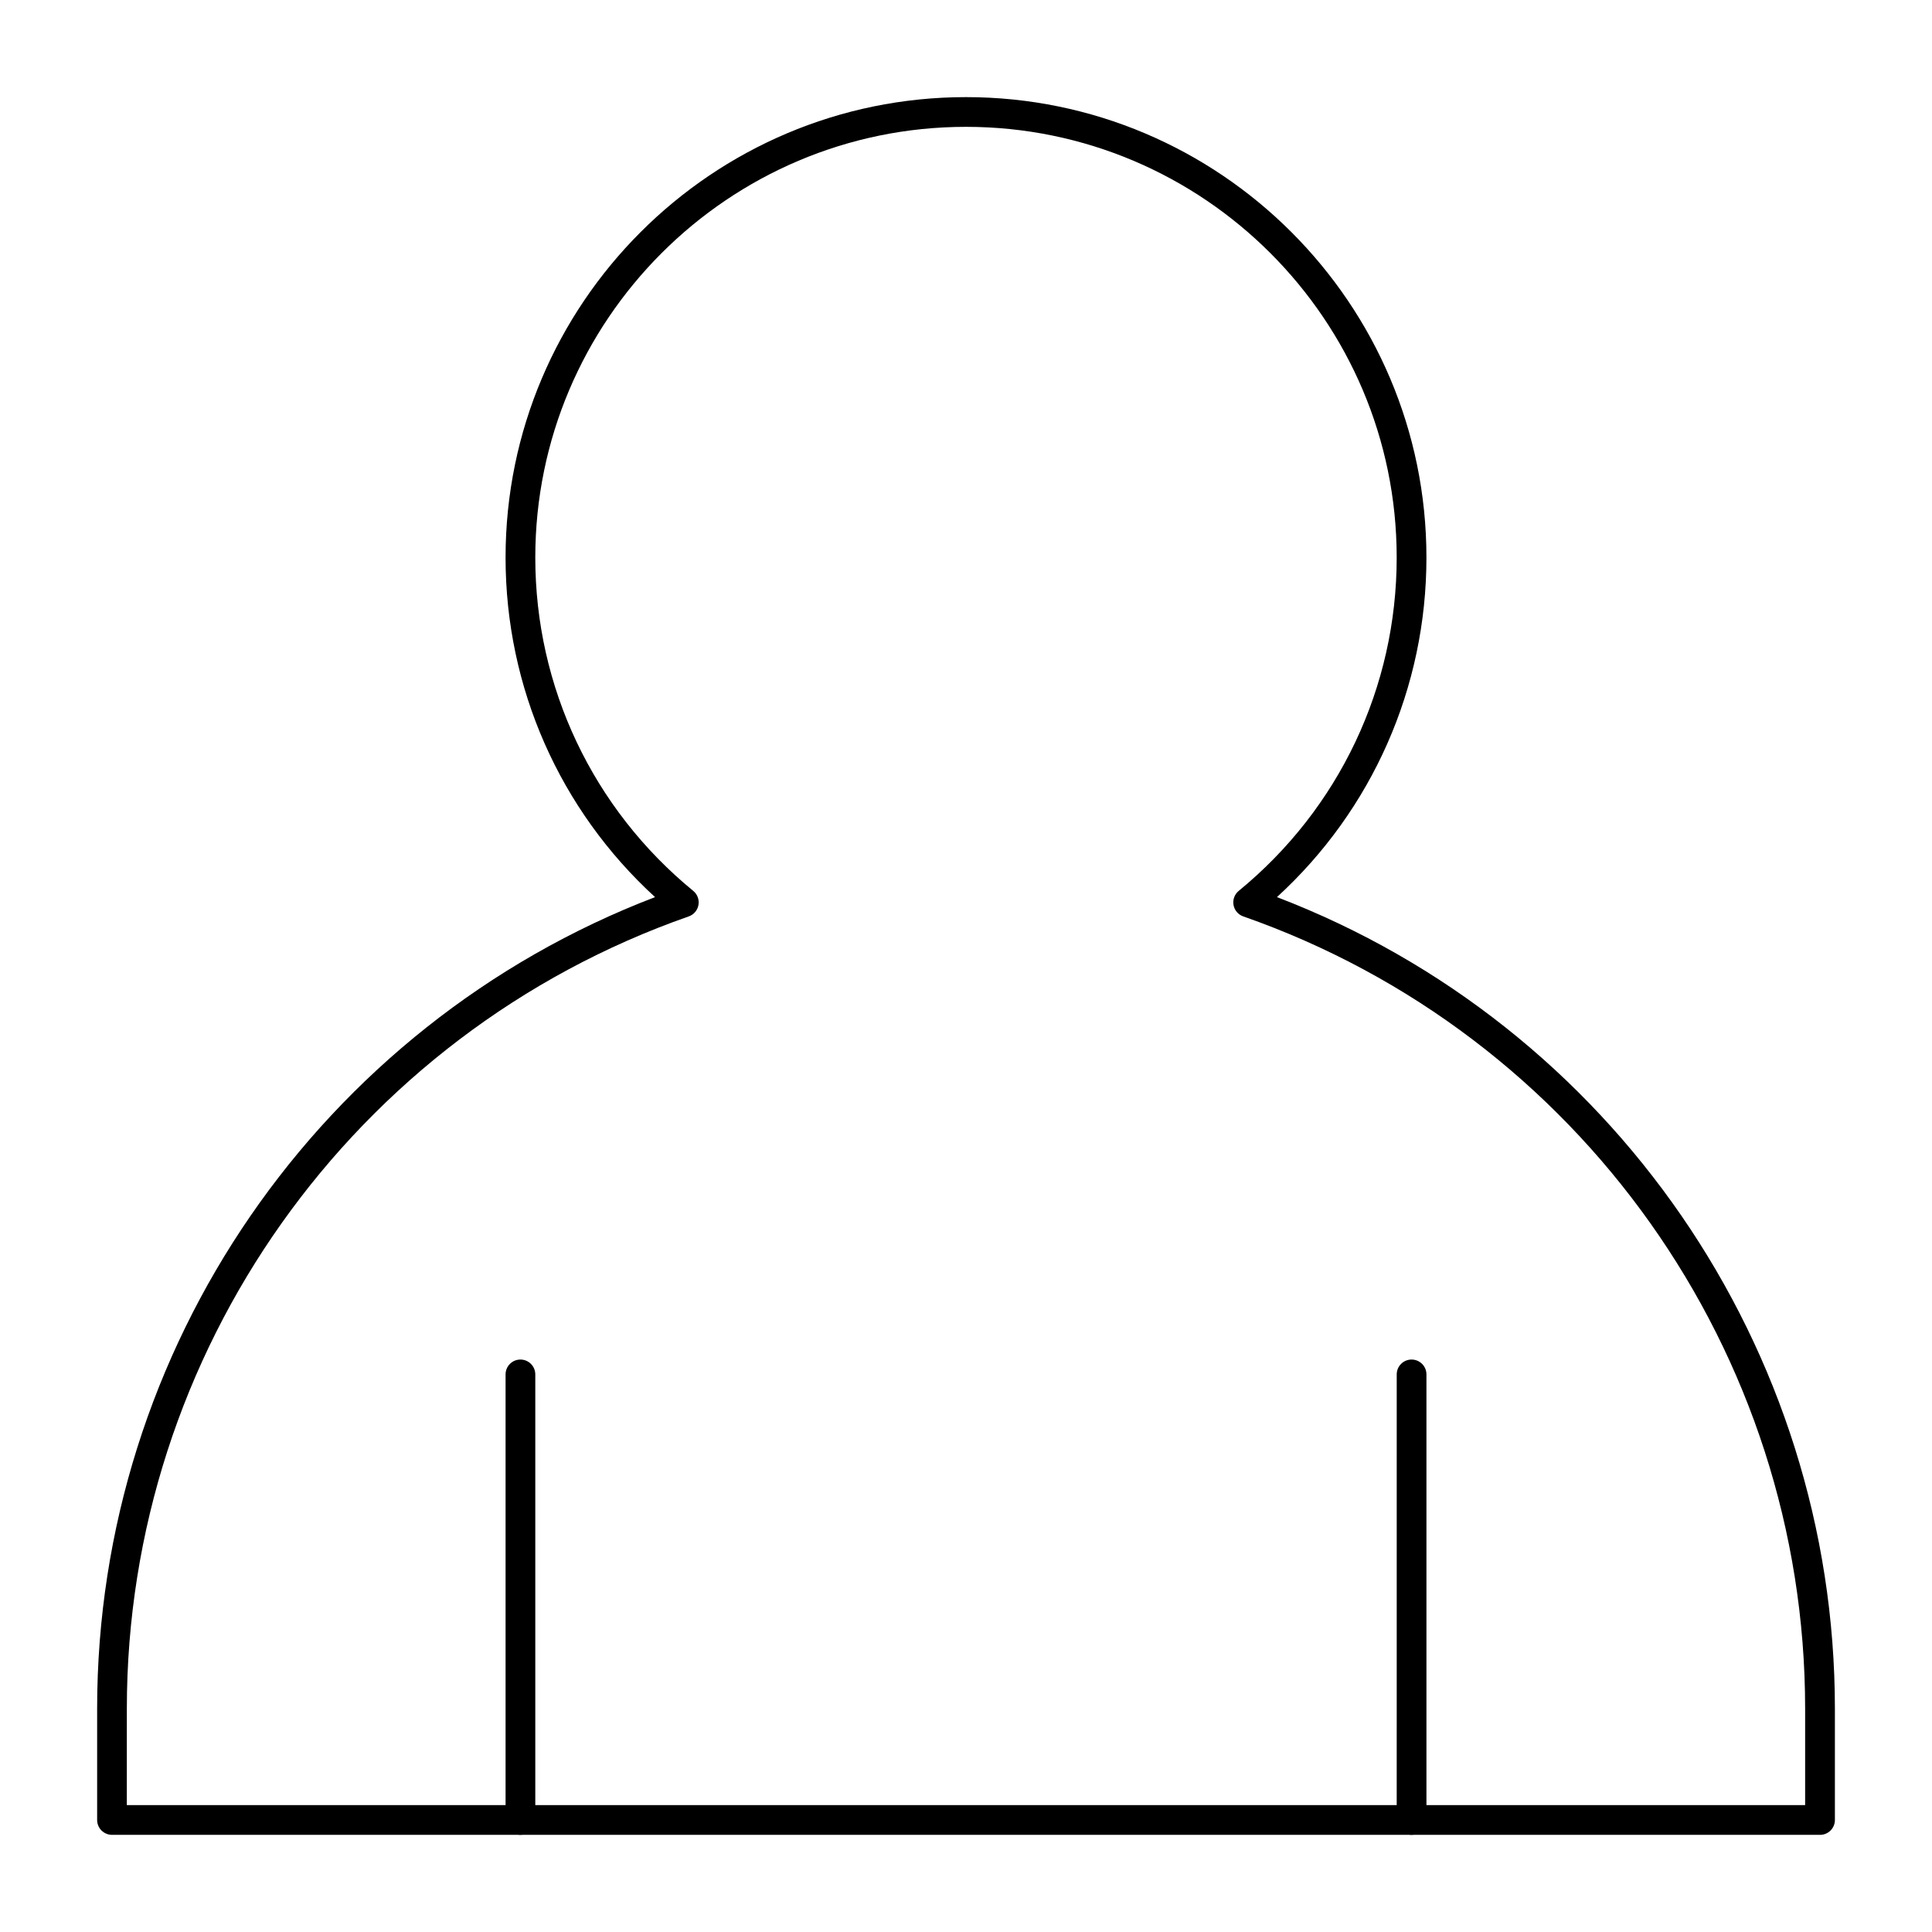 <?xml version="1.0" encoding="UTF-8"?>
<!-- Uploaded to: SVG Repo, www.svgrepo.com, Generator: SVG Repo Mixer Tools -->
<svg fill="#000000" width="800px" height="800px" version="1.1" viewBox="144 144 512 512" xmlns="http://www.w3.org/2000/svg">
 <g>
  <path d="m626.32 630.25h-452.64c-2.172 0-3.938-1.762-3.938-3.938v-29.52c0-95.496 59.133-181.07 147.85-215.05-25.258-23.113-39.613-55.539-39.613-89.984 0-67.281 54.734-122.02 122.02-122.02s122.02 54.734 122.02 122.02c0 34.445-14.355 66.871-39.613 89.984 88.723 33.984 147.86 119.56 147.86 215.06v29.52c0 2.172-1.762 3.934-3.934 3.934zm-448.71-7.871h444.77v-25.586c0-94.402-59.84-178.77-148.91-209.94-1.344-0.469-2.328-1.629-2.574-3.031-0.246-1.402 0.281-2.828 1.383-3.731 26.602-21.793 41.859-53.988 41.859-88.336 0-62.938-51.203-114.14-114.14-114.14-62.938 0-114.14 51.207-114.14 114.14 0 34.344 15.258 66.543 41.859 88.34 1.102 0.902 1.629 2.328 1.383 3.731s-1.23 2.559-2.574 3.031c-89.07 31.168-148.91 115.54-148.91 209.94z"/>
  <path d="m281.92 630.25c-2.172 0-3.938-1.762-3.938-3.938v-118.08c0-2.172 1.762-3.938 3.938-3.938 2.172 0 3.938 1.762 3.938 3.938v118.08c0 2.172-1.762 3.934-3.938 3.934z"/>
  <path d="m518.08 630.25c-2.172 0-3.938-1.762-3.938-3.938l0.004-118.08c0-2.172 1.762-3.938 3.938-3.938 2.172 0 3.938 1.762 3.938 3.938v118.08c-0.004 2.172-1.766 3.934-3.941 3.934z"/>
 </g>
</svg>